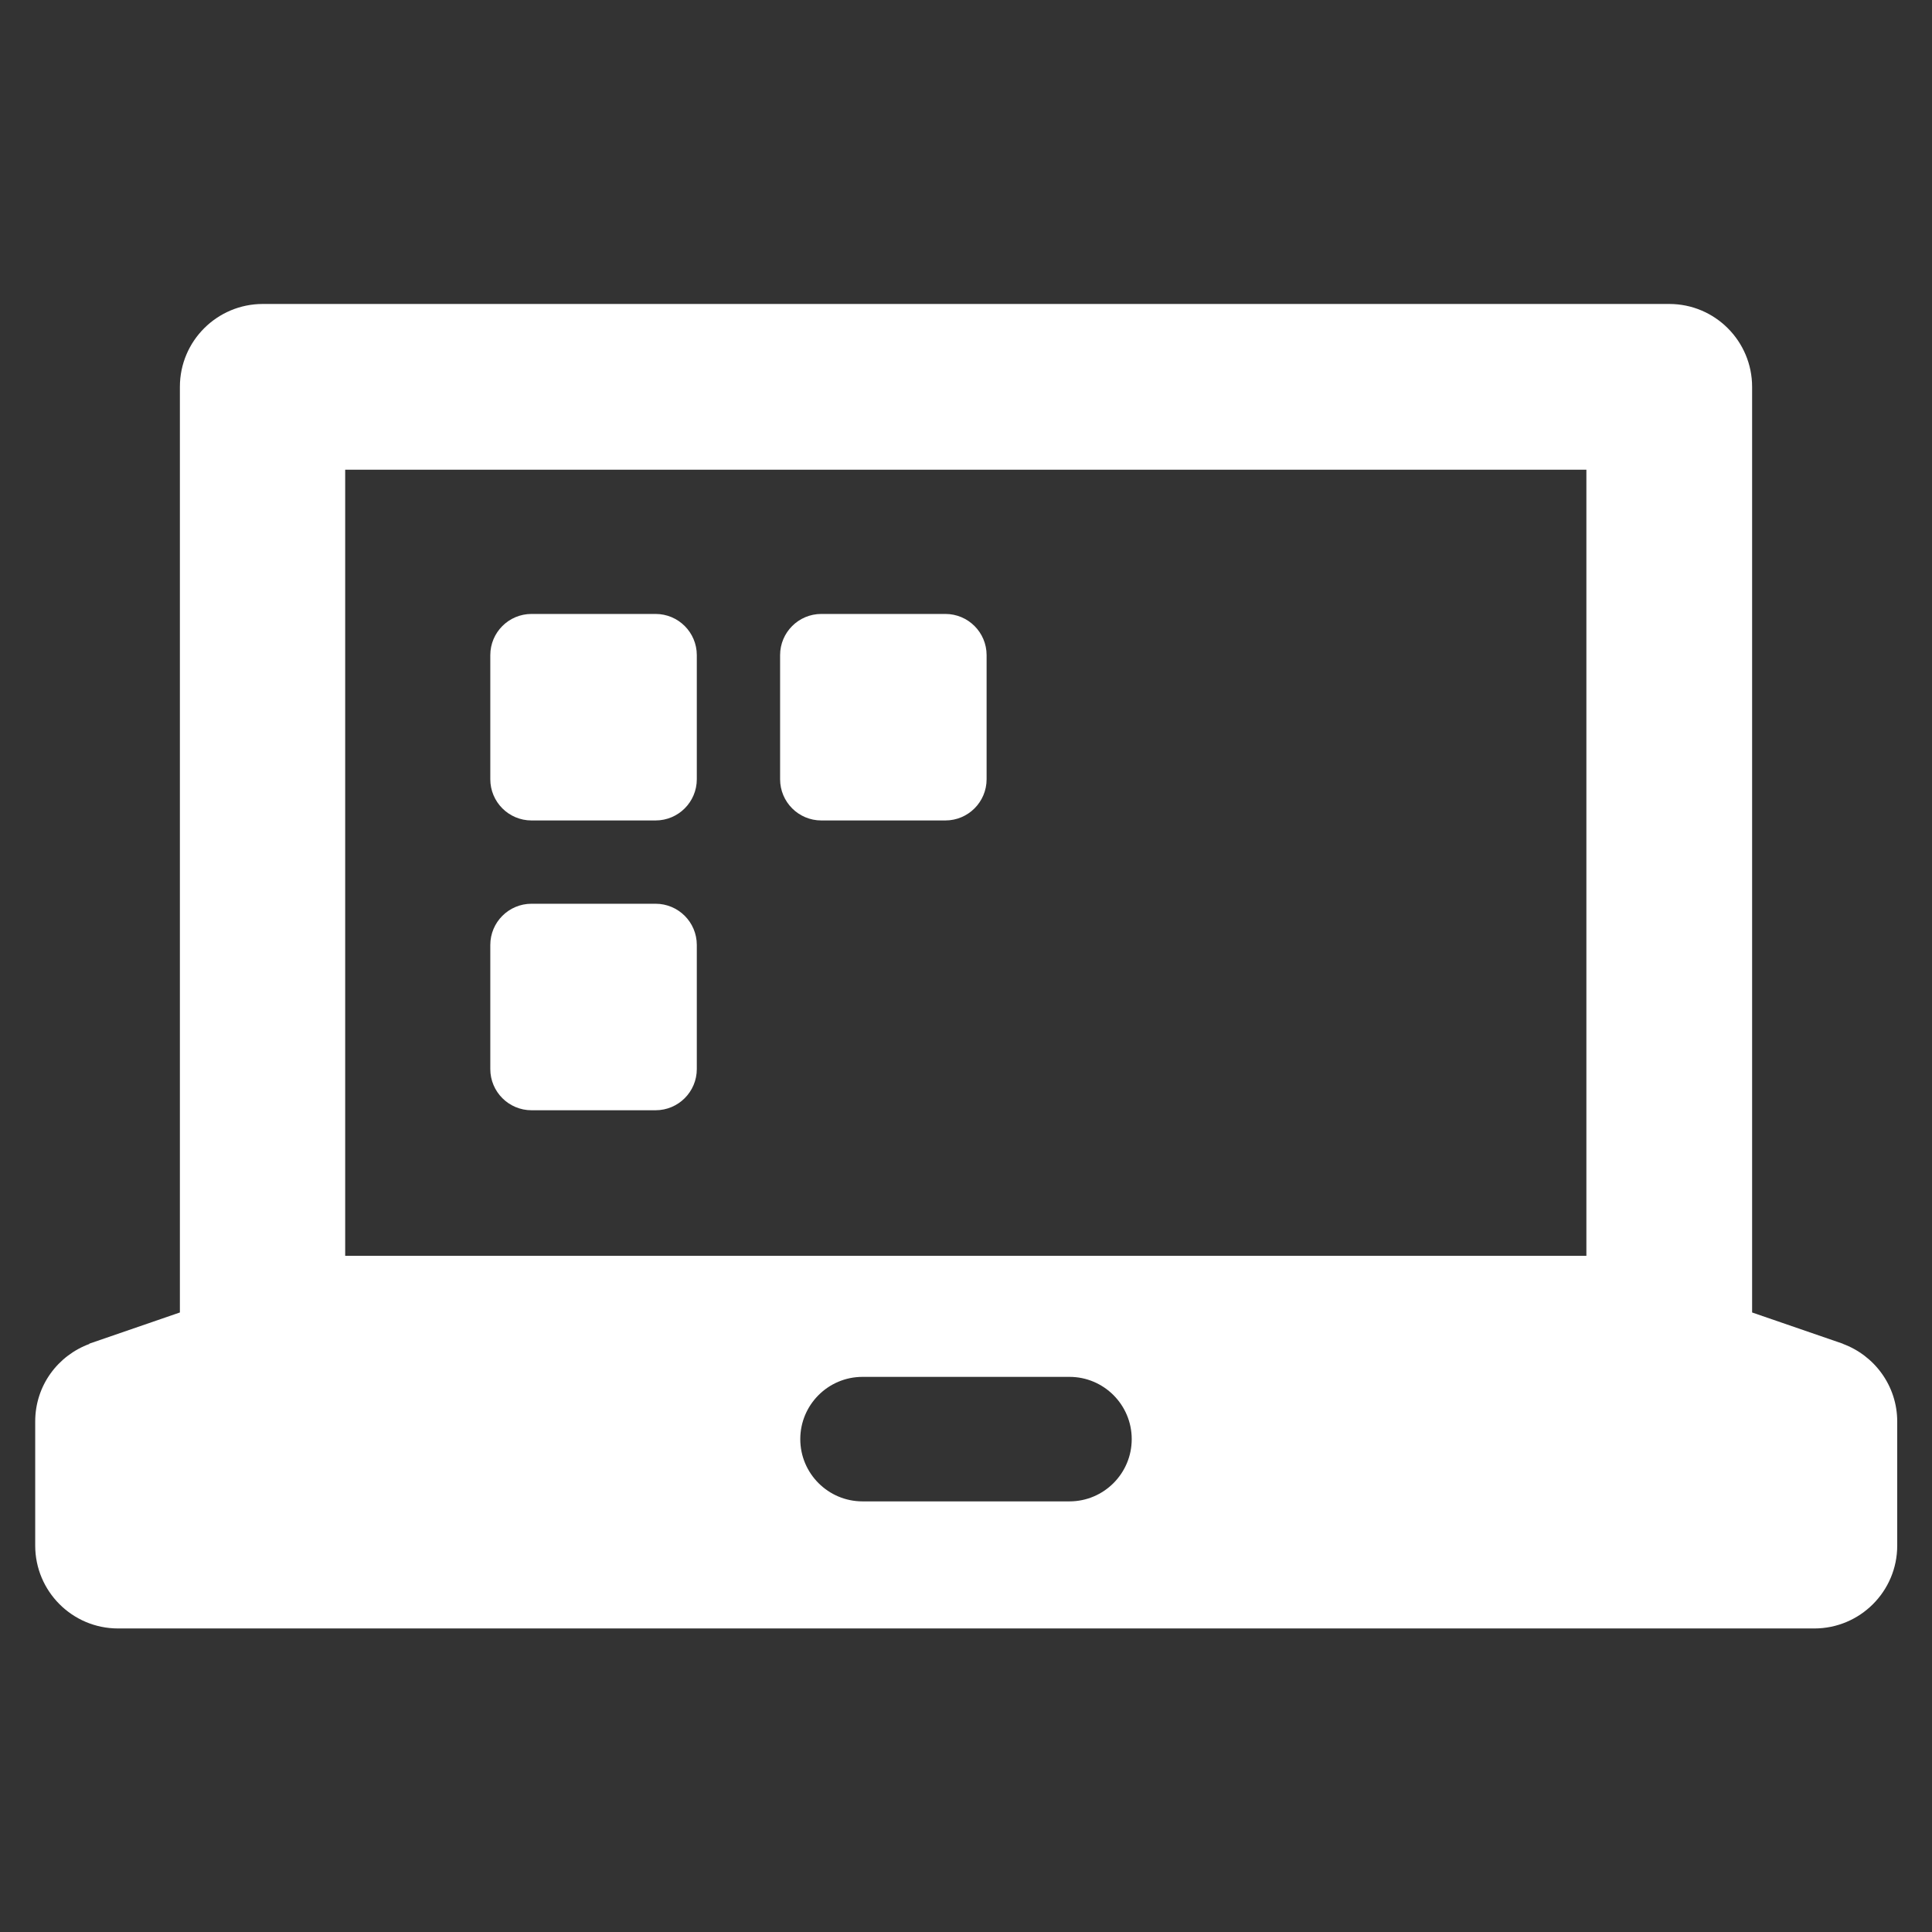 <?xml version="1.0" encoding="UTF-8"?>
<svg id="_圖面" data-name="圖面" xmlns="http://www.w3.org/2000/svg" viewBox="0 0 45 45">
  <rect x="0" y="0" width="45" height="45" fill="#333333" stroke="none"/>
  <defs>
    <style>
      .cls-1 {
        fill: #fff;
      }
    </style>
  </defs>
  <path class="cls-1" d="M42.91,31.3h.02l-2.12-.73V9.01c0-1.06-.86-1.93-1.93-1.93H6.12c-1.06,0-1.93.86-1.93,1.93v21.56l-2.12.73h.02c-.74.27-1.27.97-1.27,1.81v2.89c0,1.06.86,1.93,1.93,1.93h39.51c1.06,0,1.93-.86,1.93-1.93v-2.89c0-.83-.53-1.54-1.27-1.81ZM24.91,34.97h-4.82c-.8,0-1.45-.65-1.45-1.45s.65-1.45,1.45-1.45h4.82c.8,0,1.45.65,1.45,1.45s-.65,1.45-1.45,1.45ZM36.96,29.25H8.04V10.94h28.91v18.31Z"/>
  <path class="cls-1" d="M15.27,21.05h-2.89c-.53,0-.96.43-.96.96v2.89c0,.53.43.96.96.96h2.89c.53,0,.96-.43.96-.96v-2.89c0-.53-.43-.96-.96-.96ZM22.02,14.3h-2.89c-.53,0-.96.43-.96.96v2.89c0,.53.43.96.96.96h2.89c.53,0,.96-.43.96-.96v-2.89c0-.53-.43-.96-.96-.96ZM15.27,14.3h-2.89c-.53,0-.96.43-.96.96v2.89c0,.53.43.96.96.96h2.89c.53,0,.96-.43.96-.96v-2.89c0-.53-.43-.96-.96-.96Z"/>
</svg>